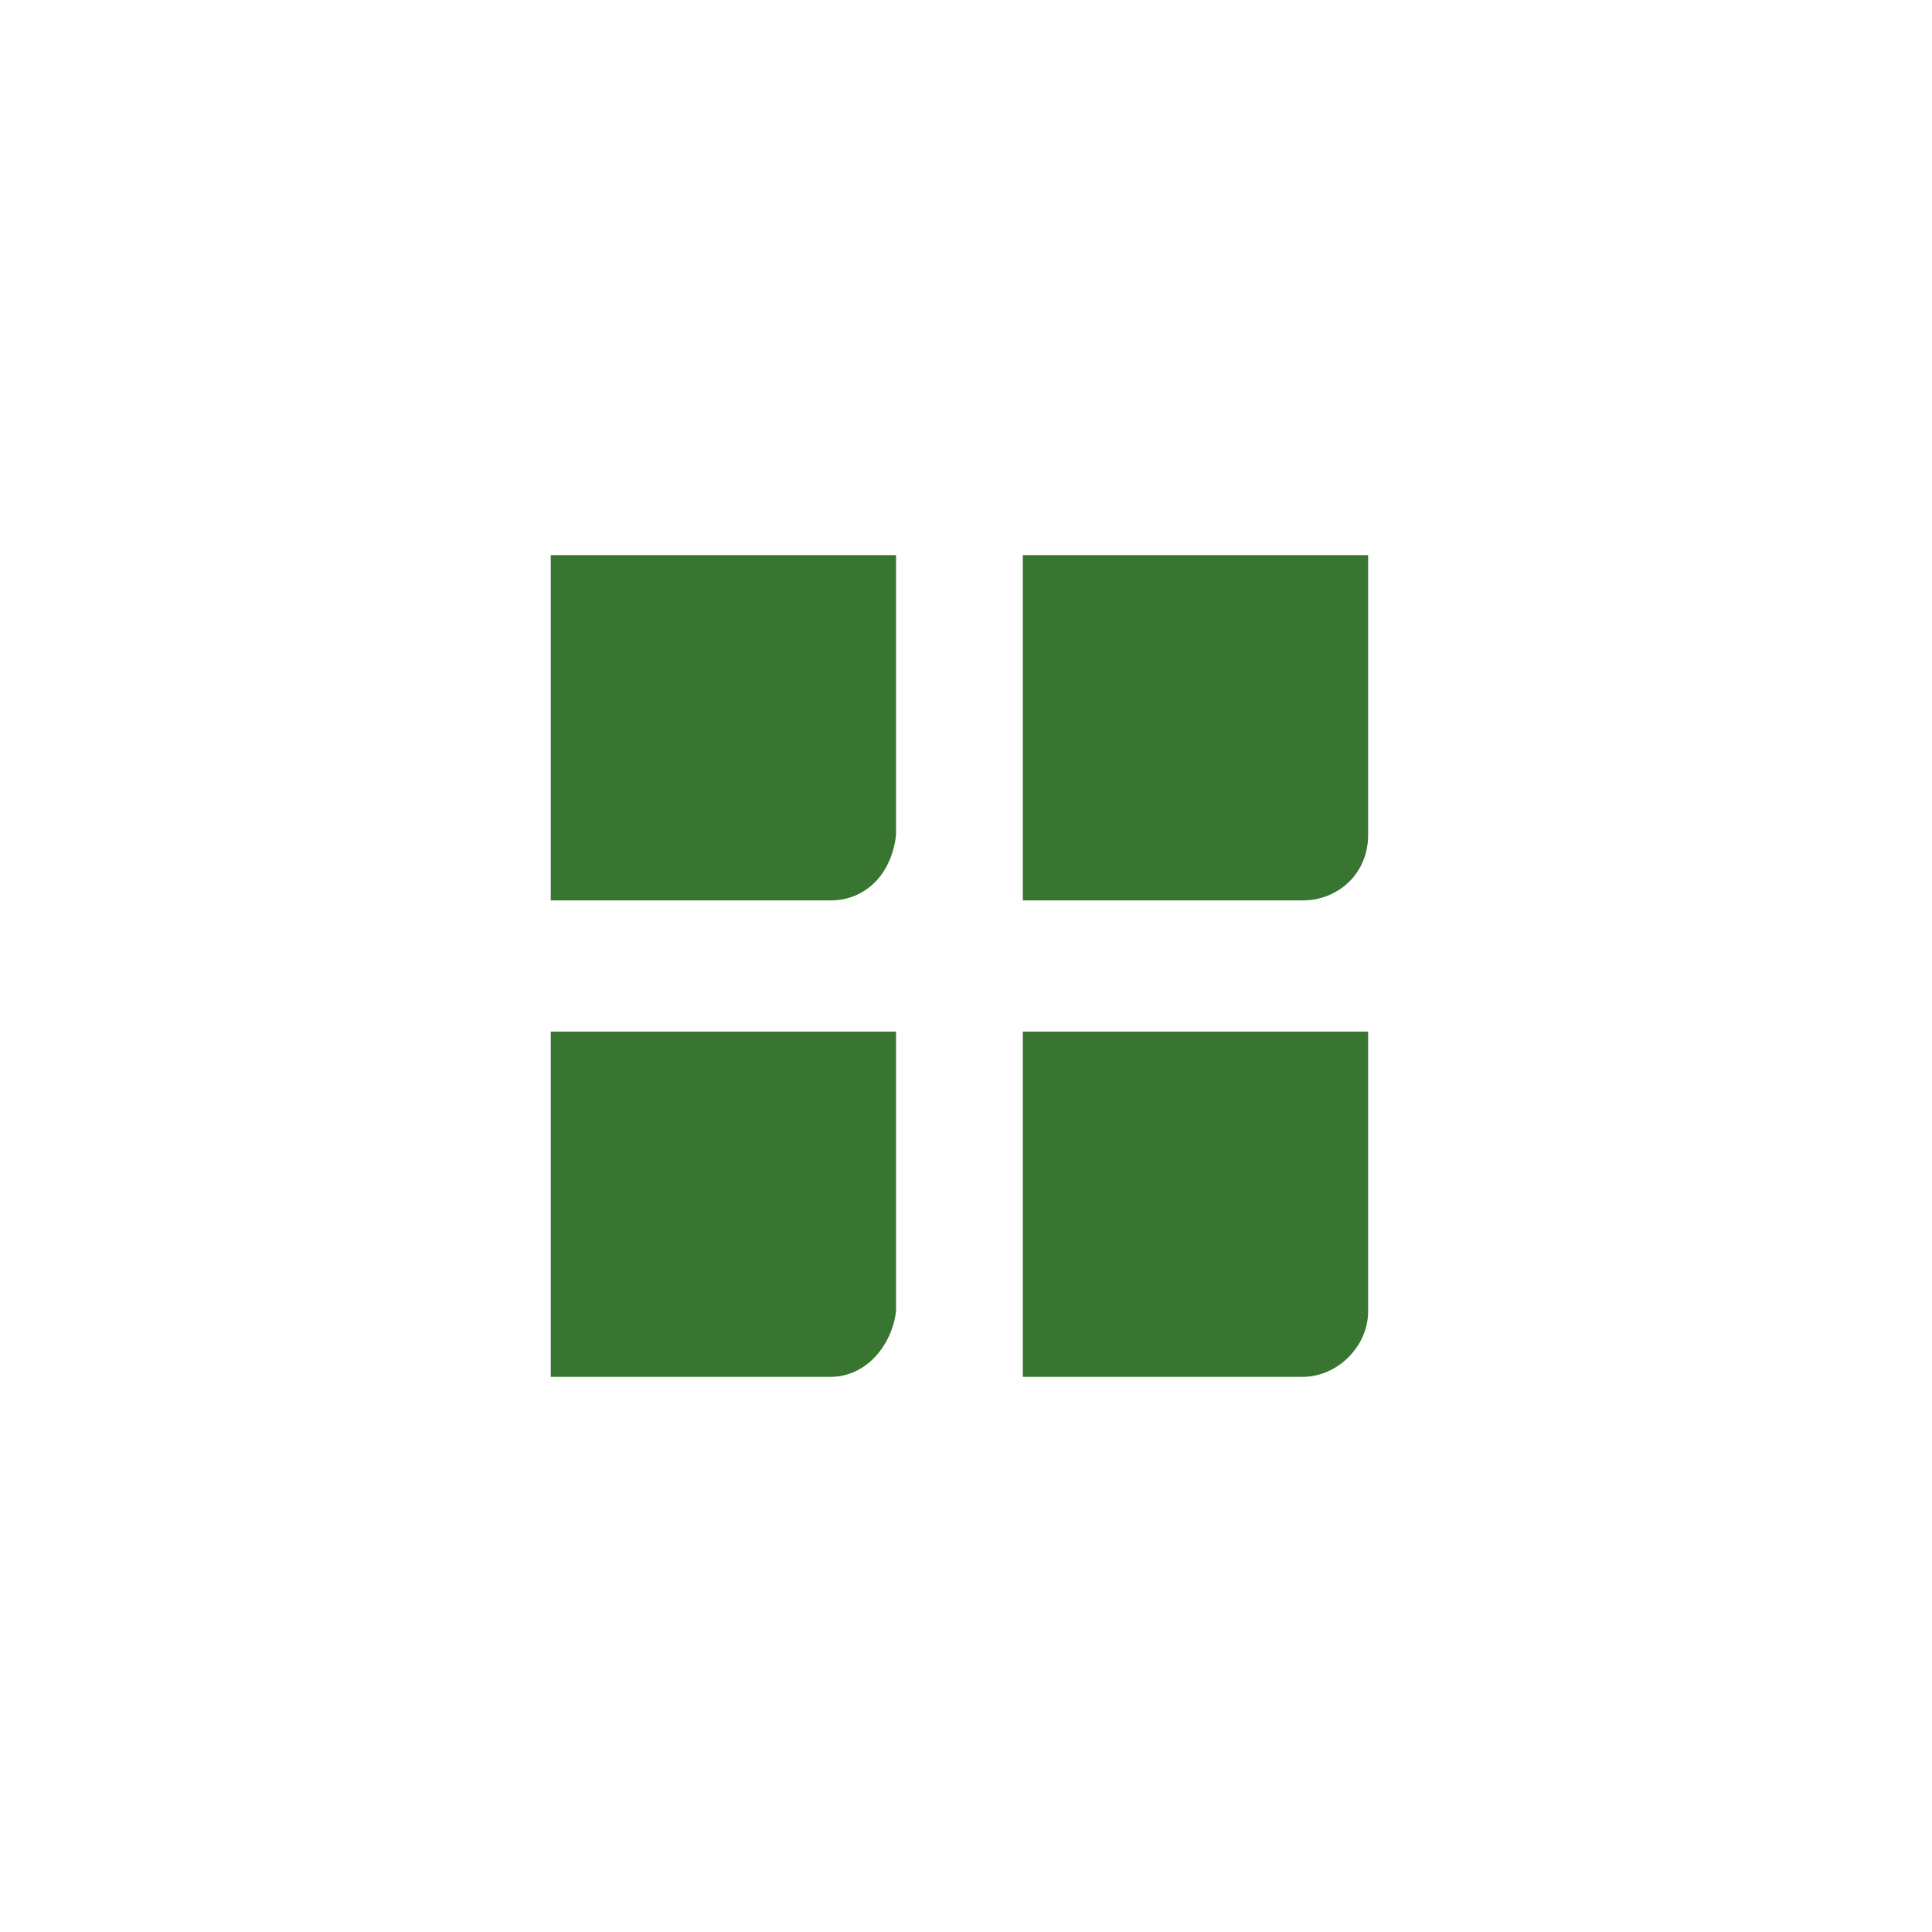<svg width="48" height="48" viewBox="0 0 48 48" fill="none" xmlns="http://www.w3.org/2000/svg">
<rect width="48" height="48" fill="white"/>
<g filter="url(#filter0_i)">
<path d="M48 0H0V48H48V0Z" fill="white"/>
</g>
<path d="M20.634 22.371H13.683V13.792H22.262V20.742C22.154 21.72 21.502 22.371 20.634 22.371Z" fill="#387530"/>
<path d="M32.362 22.371H25.412V13.792H33.991V20.742C33.991 21.72 33.231 22.371 32.362 22.371Z" fill="#387530"/>
<path d="M20.634 34.208H13.683V25.629H22.262V32.579C22.154 33.448 21.502 34.208 20.634 34.208Z" fill="#387530"/>
<path d="M32.362 34.208H25.412V25.629H33.991V32.579C33.991 33.448 33.231 34.208 32.362 34.208Z" fill="#387530"/>
</svg>
